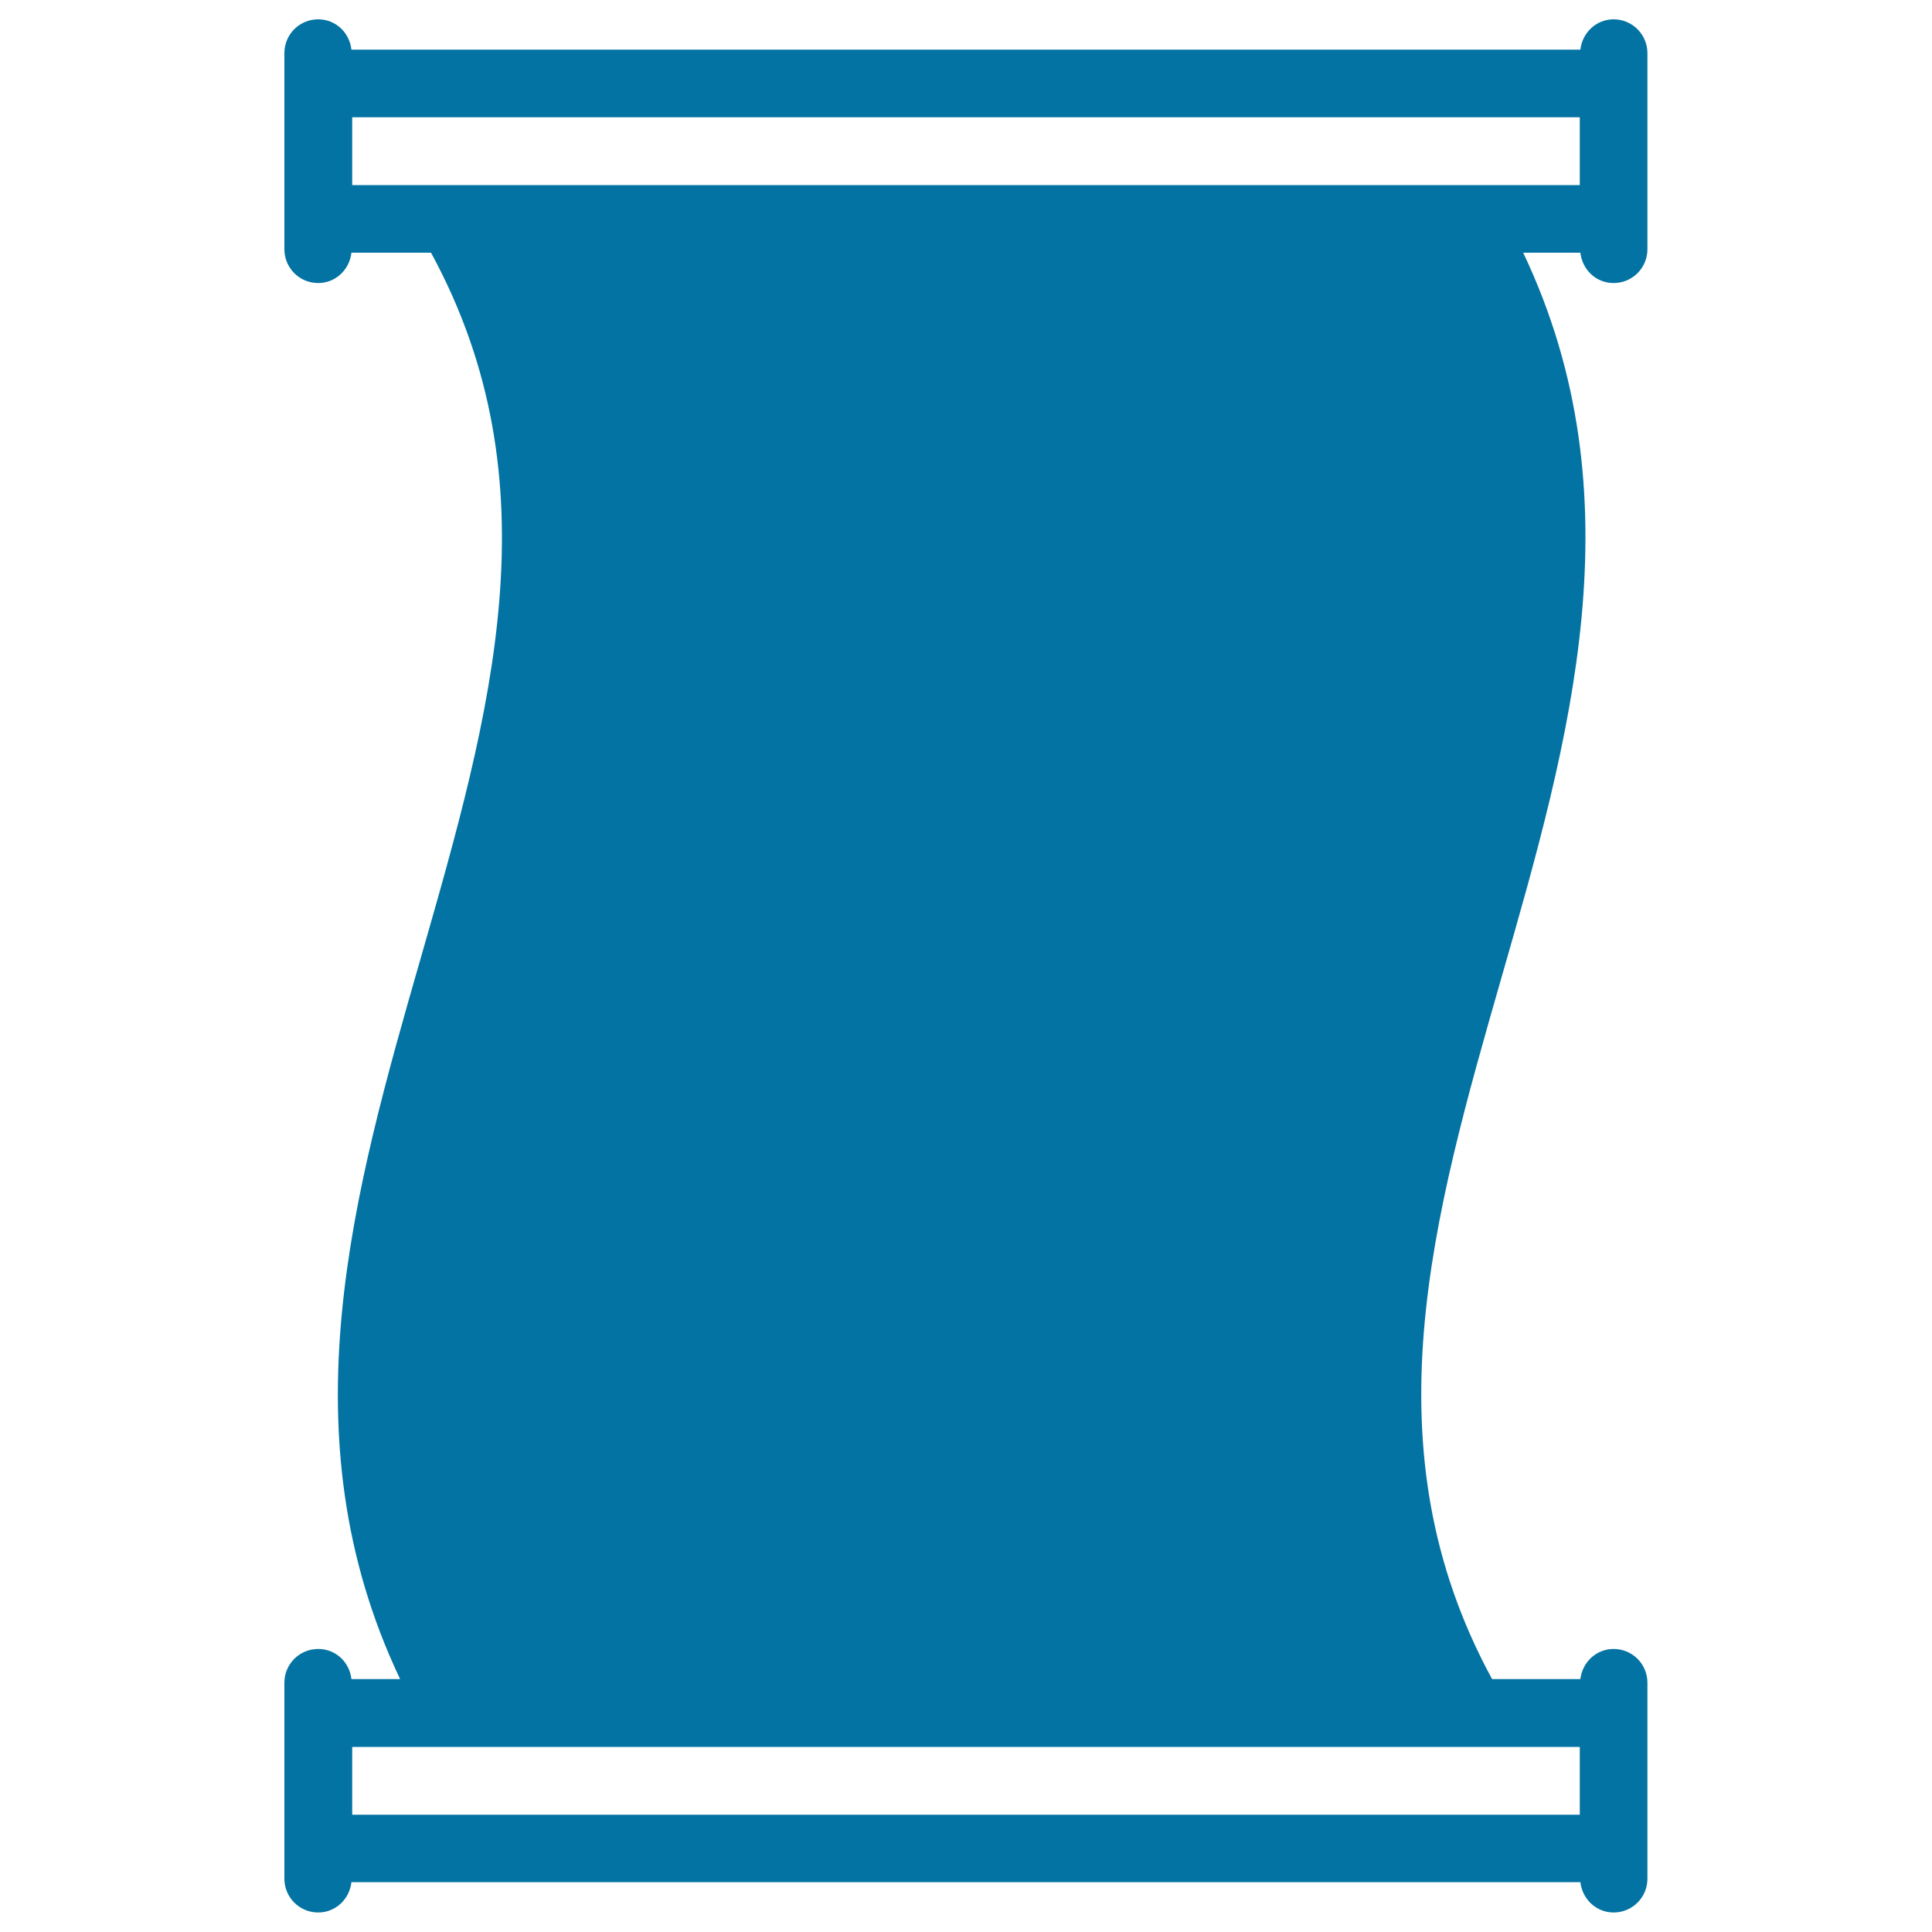 <svg xmlns="http://www.w3.org/2000/svg" viewBox="0 0 1000 1000" style="fill:#0273a2">
<title>Ancient Paper Scroll Outline SVG icon</title>
<g><path d="M835.2,10c-9,0-16.2,6.9-17.2,15.7H181.9c-1-8.8-8.1-15.7-17.2-15.7c-9.7,0-17.5,7.8-17.5,17.5v15.7v70.1v15.7c0,9.7,7.8,17.5,17.5,17.5c9,0,16.2-6.9,17.2-15.7h41.2c65,119.5,31,238.5-5.1,364.3c-35,121.8-71,247.5-10.9,374h-25.2c-1-8.8-8.1-15.6-17.2-15.6c-9.7,0-17.5,7.8-17.5,17.5v15.6v70.1v15.7c0,9.7,7.8,17.5,17.5,17.5c9,0,16.2-6.9,17.2-15.7H818c1,8.8,8.2,15.7,17.2,15.7c9.7,0,17.5-7.8,17.5-17.5v-15.7v-70.1v-15.6c0-9.7-7.8-17.5-17.5-17.5c-9,0-16.2,6.9-17.2,15.6h-45.7c-65-119.5-30.9-238.5,5.2-364.3c35-121.8,71-247.5,10.9-374h29.6c1,8.8,8.1,15.7,17.2,15.7c9.7,0,17.5-7.8,17.5-17.5v-15.7V43.2V27.5C852.7,17.9,844.9,10,835.2,10z M817.7,939.3H182.3v-35.1h635.4L817.7,939.3L817.7,939.3z M182.3,60.7h635.4v35.1H182.3V60.7z"/></g>
</svg>